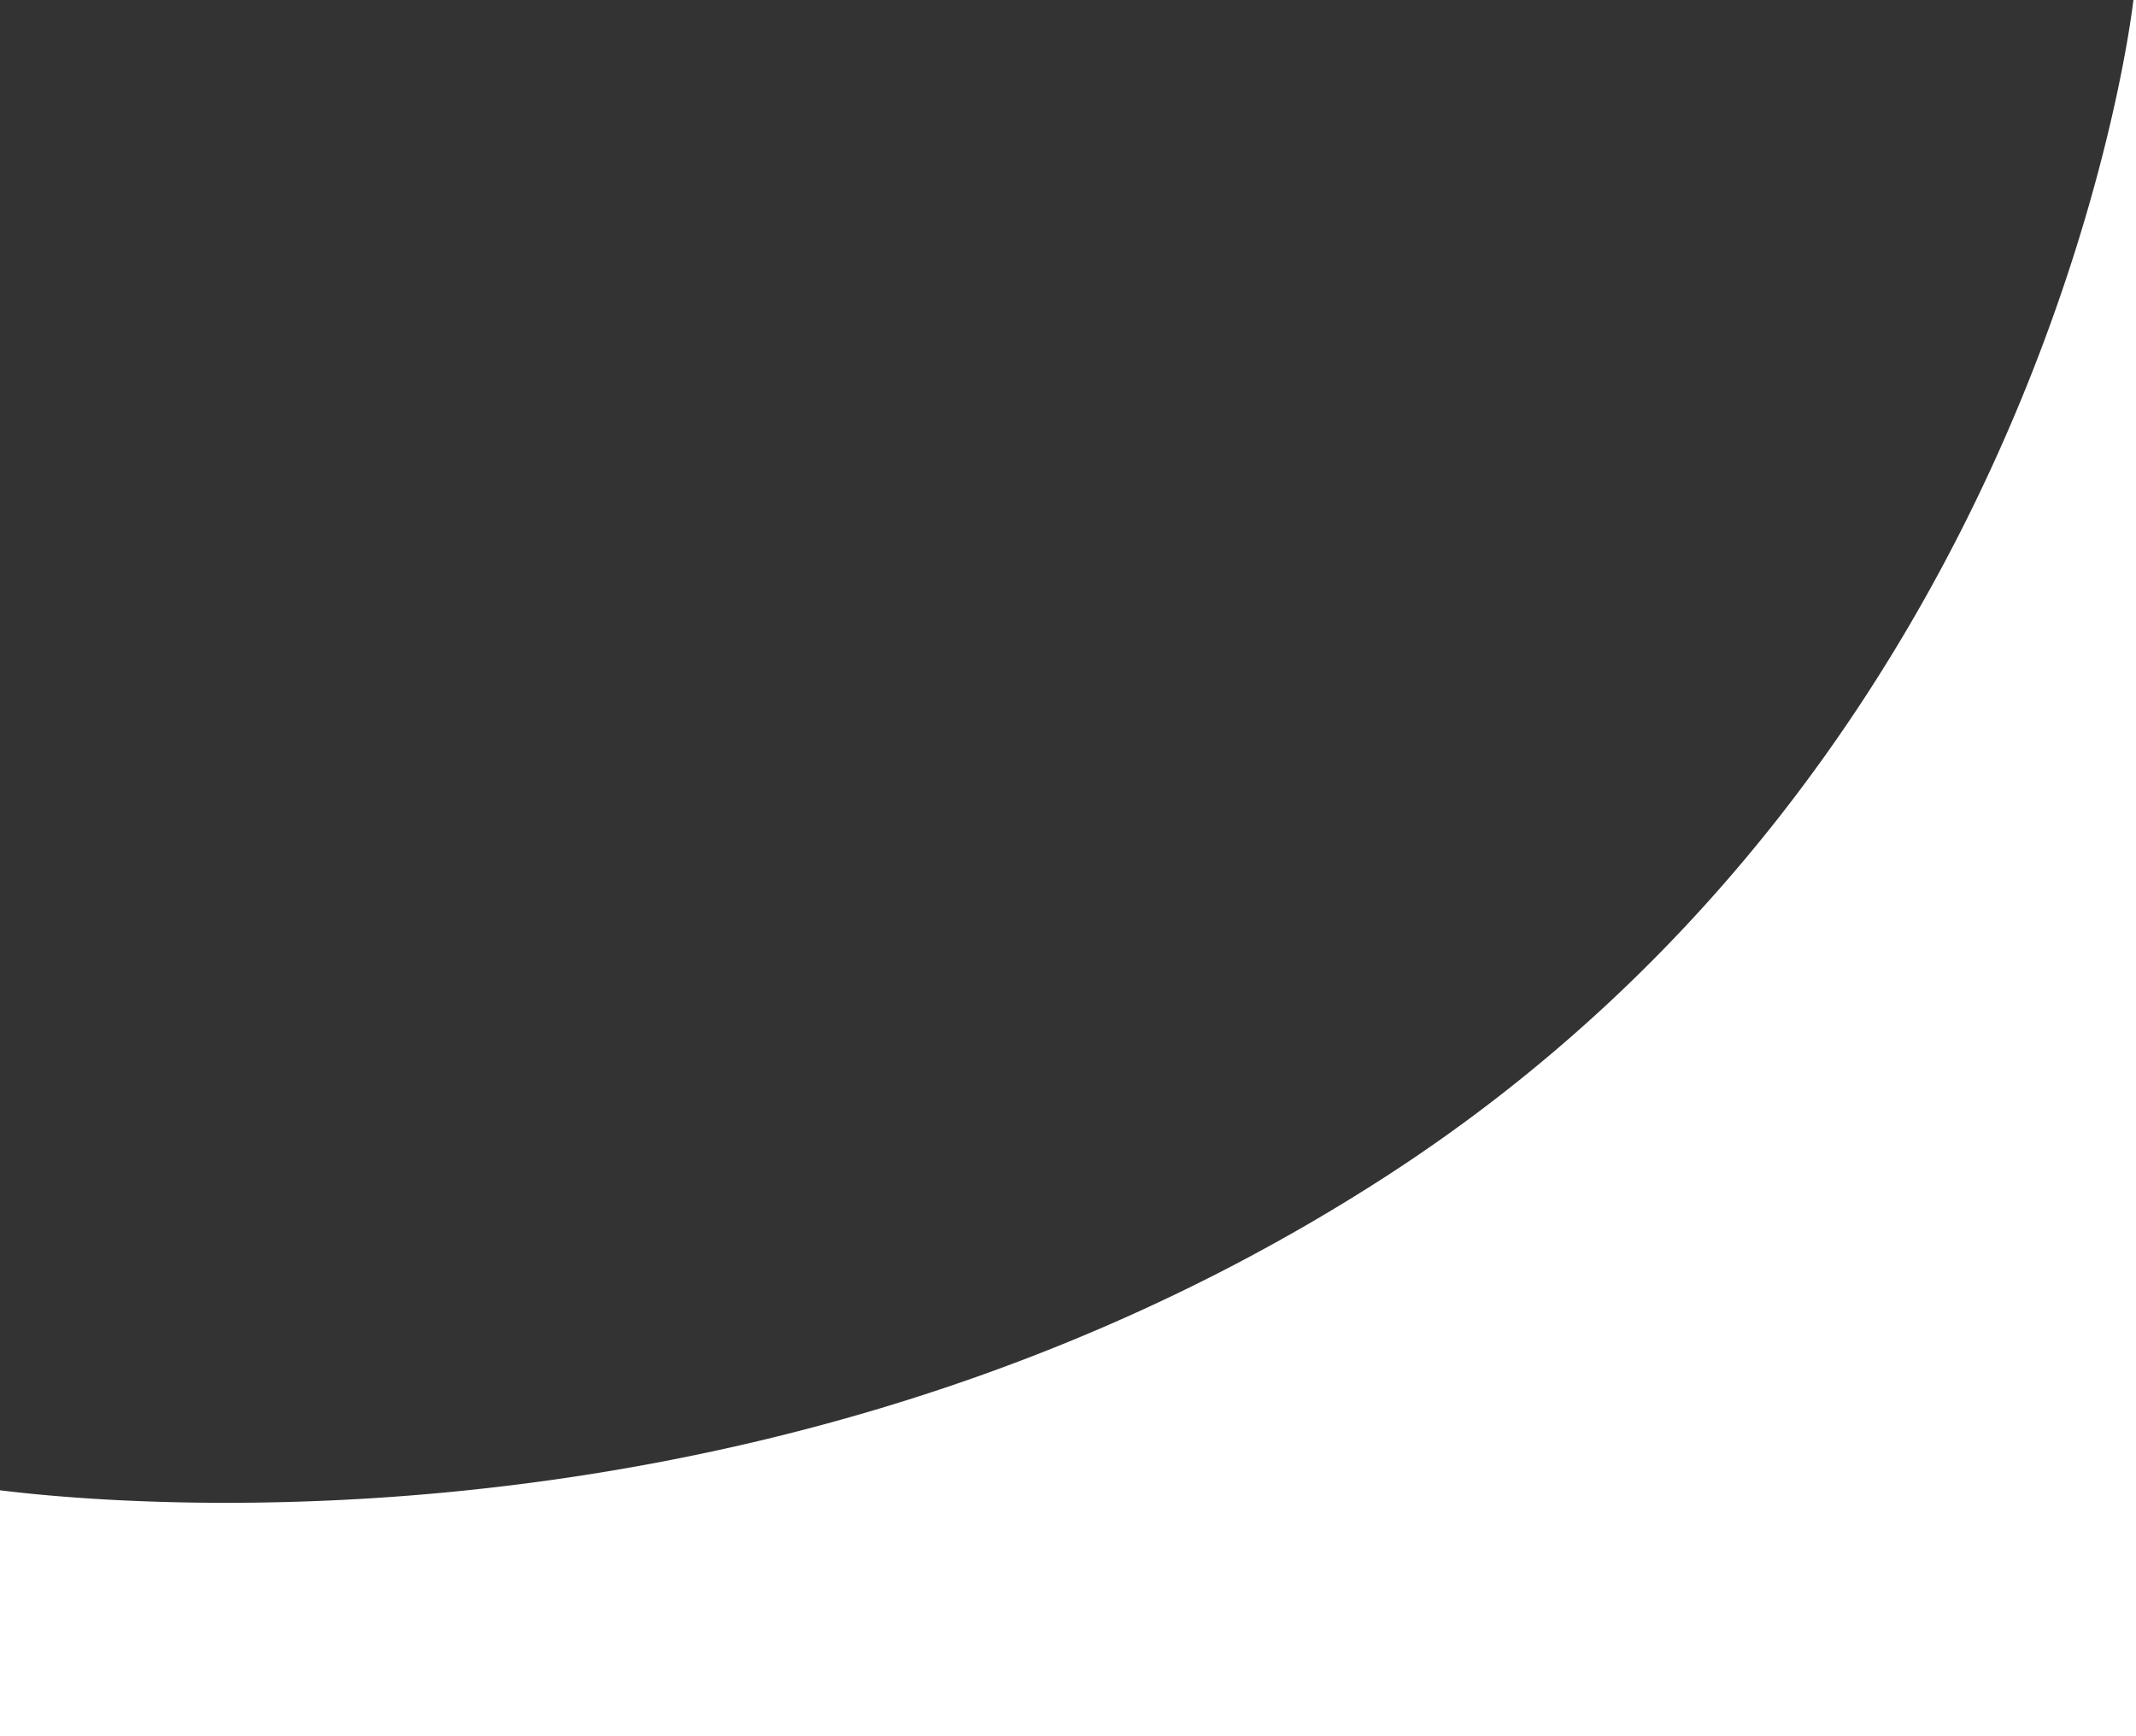 <svg xmlns="http://www.w3.org/2000/svg" width="1709.5" height="1389.512" viewBox="0 0 1709.5 1389.512">
  <rect x="0" y="0" width="1709.5" height="1389.512" fill="#333333" stroke="none"/>
  <path id="Subtraction_1" data-name="Subtraction 1" d="M1725.089,1390.443H15.589v-196.7c14.118,1.756,37.425,4.287,68.294,6.362,36.27,2.439,74.241,3.675,112.857,3.675h.058a1873.241,1873.241,0,0,0,189.238-9.681c36.917-3.765,74.06-8.678,110.4-14.6,39.734-6.477,79.509-14.328,118.22-23.333,41.884-9.744,83.612-21.093,124.024-33.734,21.314-6.667,42.7-13.829,63.557-21.289,21.572-7.714,43.189-15.962,64.25-24.515,21.745-8.83,43.51-18.234,64.69-27.949,21.837-10.017,43.665-20.646,64.879-31.593,21.839-11.27,43.646-23.2,64.814-35.445,21.762-12.593,43.462-25.885,64.5-39.505,16.046-10.39,32.047-21.261,47.559-32.313,15.19-10.822,30.331-22.116,45-33.569,28.4-22.17,56.2-45.832,82.619-70.328,25.225-23.389,49.862-48.158,73.228-73.62,22.231-24.225,43.9-49.713,64.391-75.757,19.422-24.68,38.3-50.5,56.107-76.74,16.8-24.751,33.073-50.513,48.377-76.569,14.354-24.439,28.216-49.754,41.2-75.243,12.093-23.74,23.727-48.221,34.576-72.763,19.21-43.452,36.536-88.358,51.5-133.469,12.135-36.59,22.781-73.5,31.644-109.7,6.527-26.658,11.984-52.459,16.22-76.688,3.339-19.1,4.842-31.193,5.223-34.445h2.084V1390.442Z" transform="translate(-15.589 -0.931)" fill="#fff"/>
</svg>
